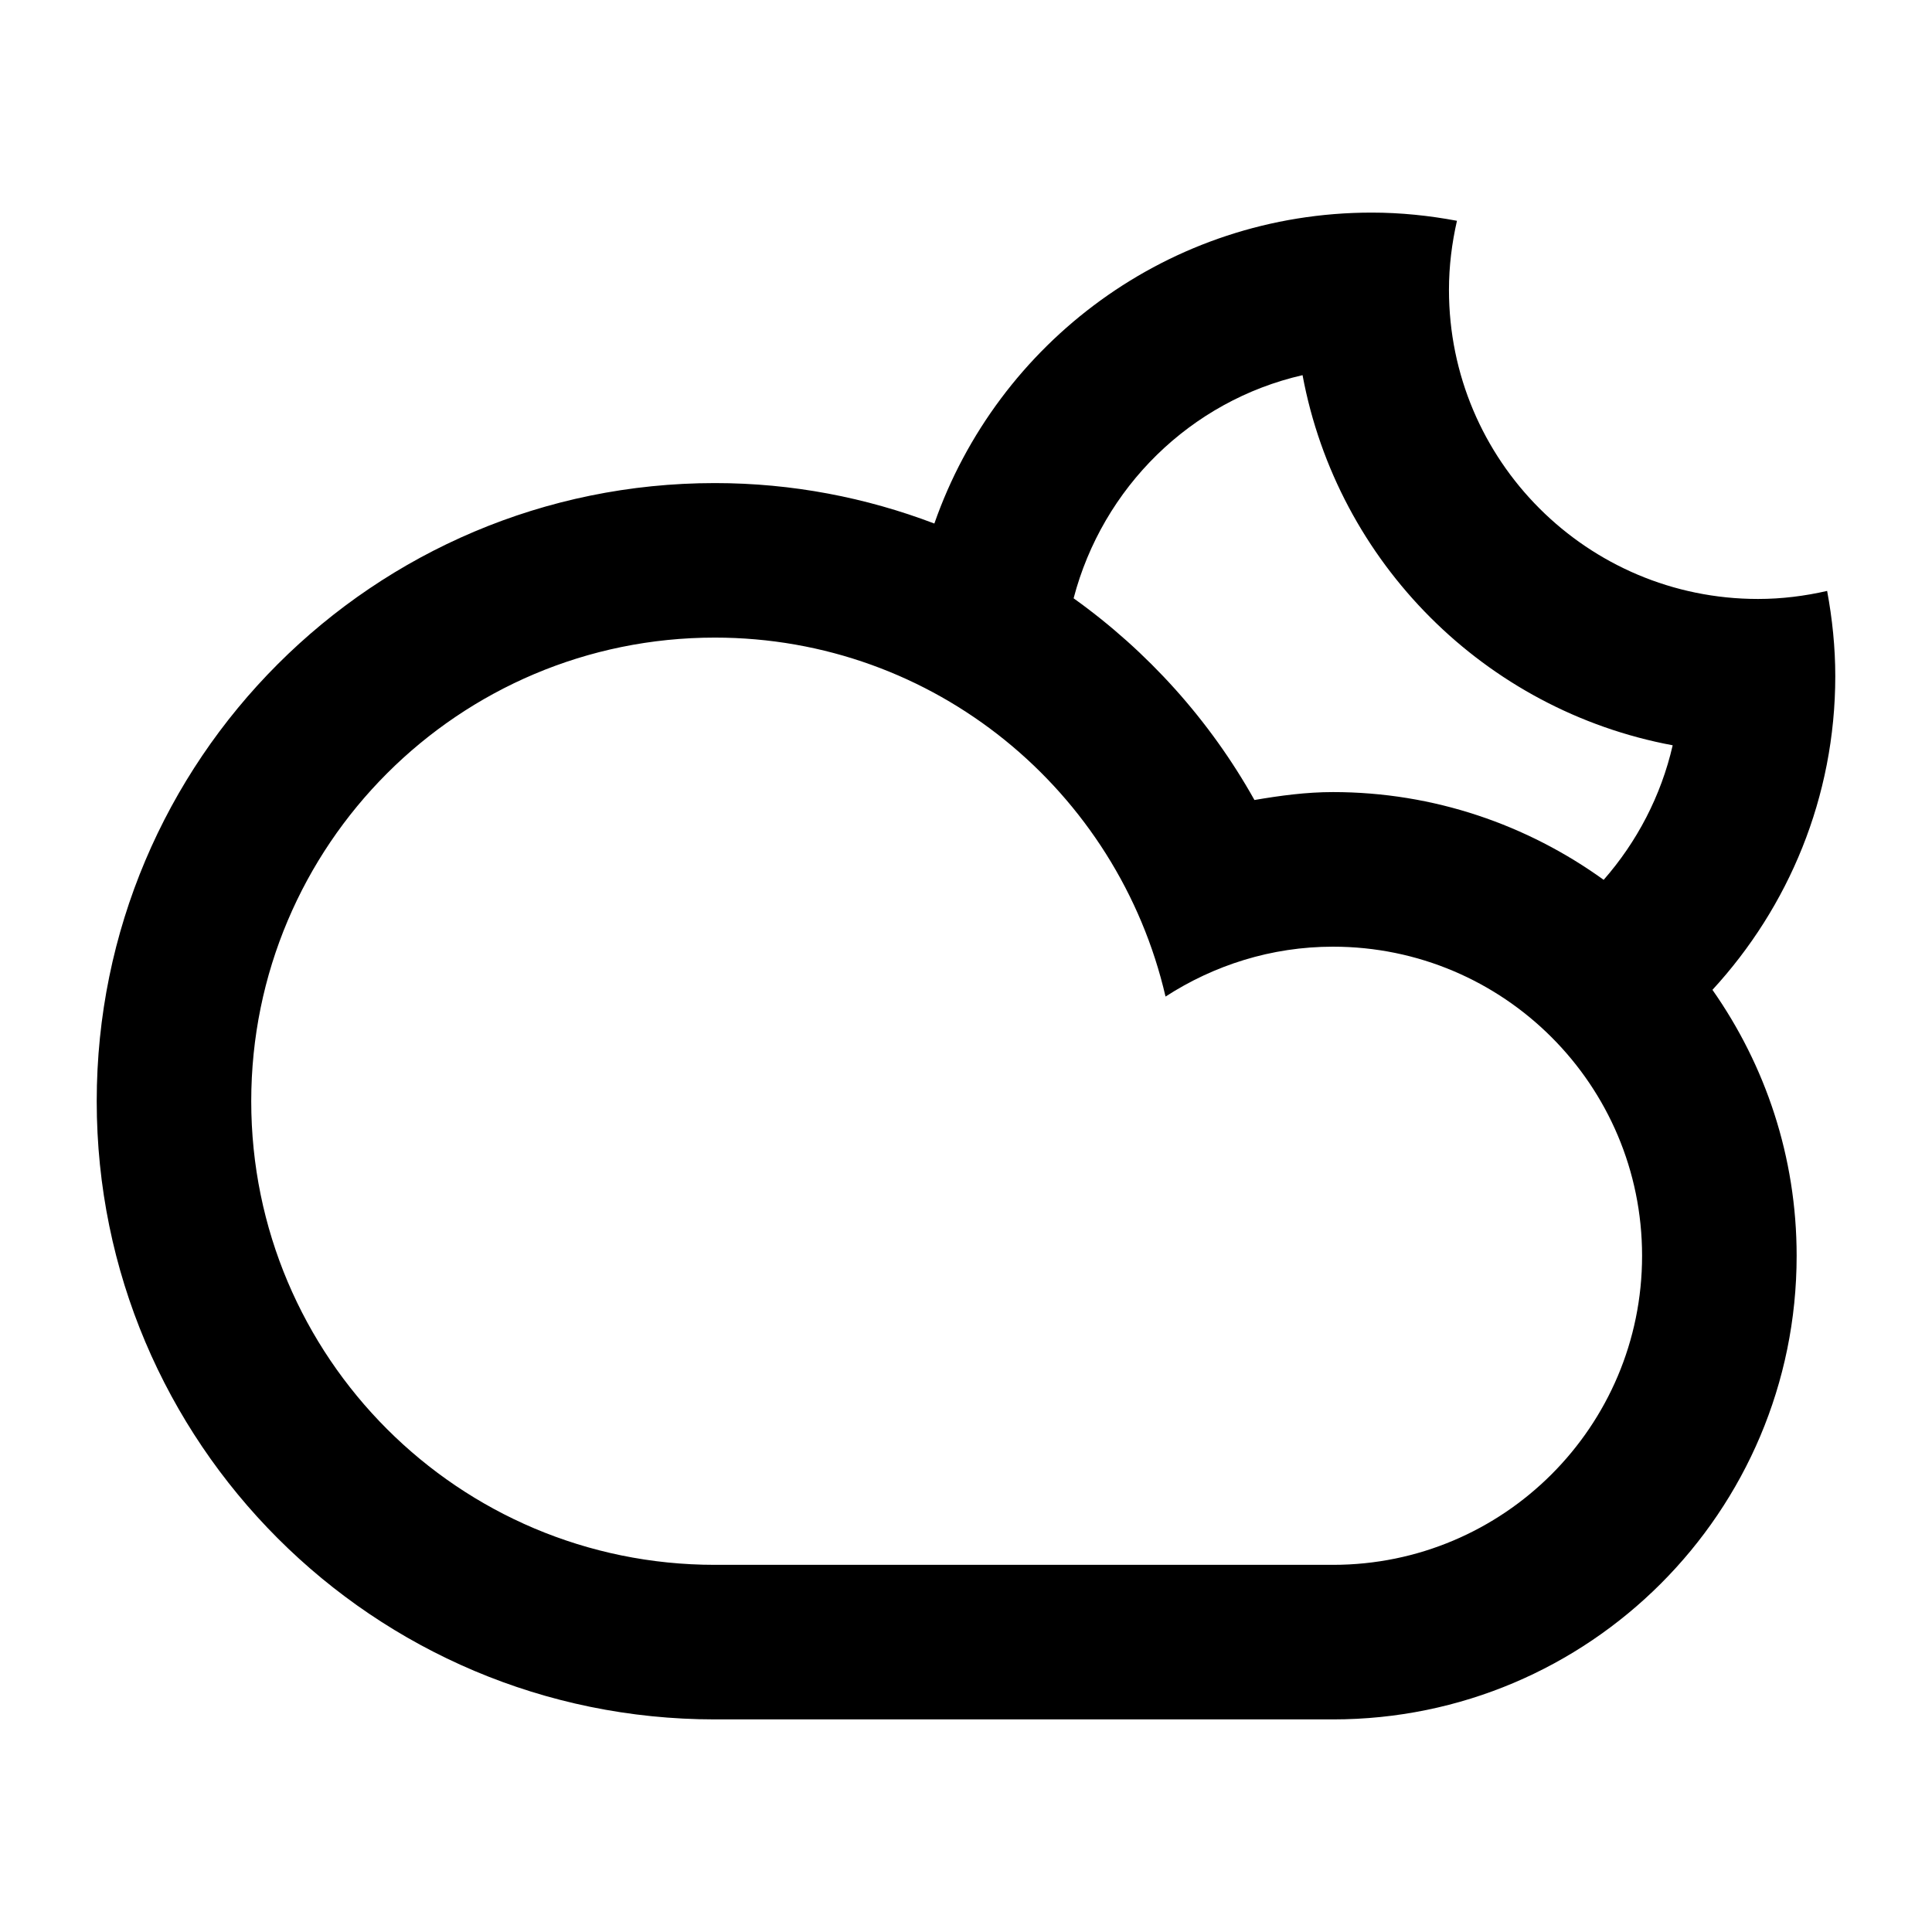 <!-- Generator: Adobe Illustrator 15.1.0, SVG Export Plug-In . SVG Version: 6.00 Build 0)  -->
<svg xmlns:rdf="http://www.w3.org/1999/02/22-rdf-syntax-ns#" xmlns="http://www.w3.org/2000/svg" enable-background="new 0 0 100 100" xml:space="preserve" height="50" viewBox="0 0 50 50" width="50" version="1.1" y="0px" x="0px" xmlns:cc="http://creativecommons.org/ns#" xmlns:dc="http://purl.org/dc/elements/1.1/"><path fill-rule="evenodd" clip-rule="evenodd" d="m44.318,25.617,0,0c1.368,1.949,2.179,4.318,2.179,6.883,0,6.625-5.371,11.998-11.998,11.998h-15.998c-8.836,0-15.998-7.162-15.998-15.998s7.162-15.998,15.998-15.998c2.002,0,3.914,0.375,5.68,1.047,1.635-4.682,6.078-8.047,11.318-8.047,0.755,0,1.491,0.078,2.207,0.212-0.131,0.575-0.207,1.173-0.207,1.788,0,4.418,3.581,7.999,7.998,7.999,0.616,0,1.213-0.076,1.789-0.208,0.133,0.717,0.211,1.453,0.211,2.208-0.001,3.133-1.212,5.979-3.179,8.116zm-37.816,2.883c0,6.627,5.371,11.998,11.998,11.998h15.998c4.418,0,7.999-3.582,7.999-7.998,0-4.418-3.581-8-7.999-8-1.6,0-3.083,0.482-4.334,1.291-1.231-5.316-5.973-9.29-11.664-9.29-6.627,0-11.998,5.372-11.998,11.999zm19.549-14.096h0.002-0.002zm7.659-4.695c-2.9,0.664-5.175,2.91-5.925,5.775,1.918,1.372,3.523,3.152,4.68,5.22,0.664-0.113,1.337-0.205,2.033-0.205,2.618,0,5.033,0.85,7.005,2.271,0.858-0.979,1.485-2.168,1.786-3.482-4.853-0.904-8.675-4.723-9.579-9.579z"/></svg>
